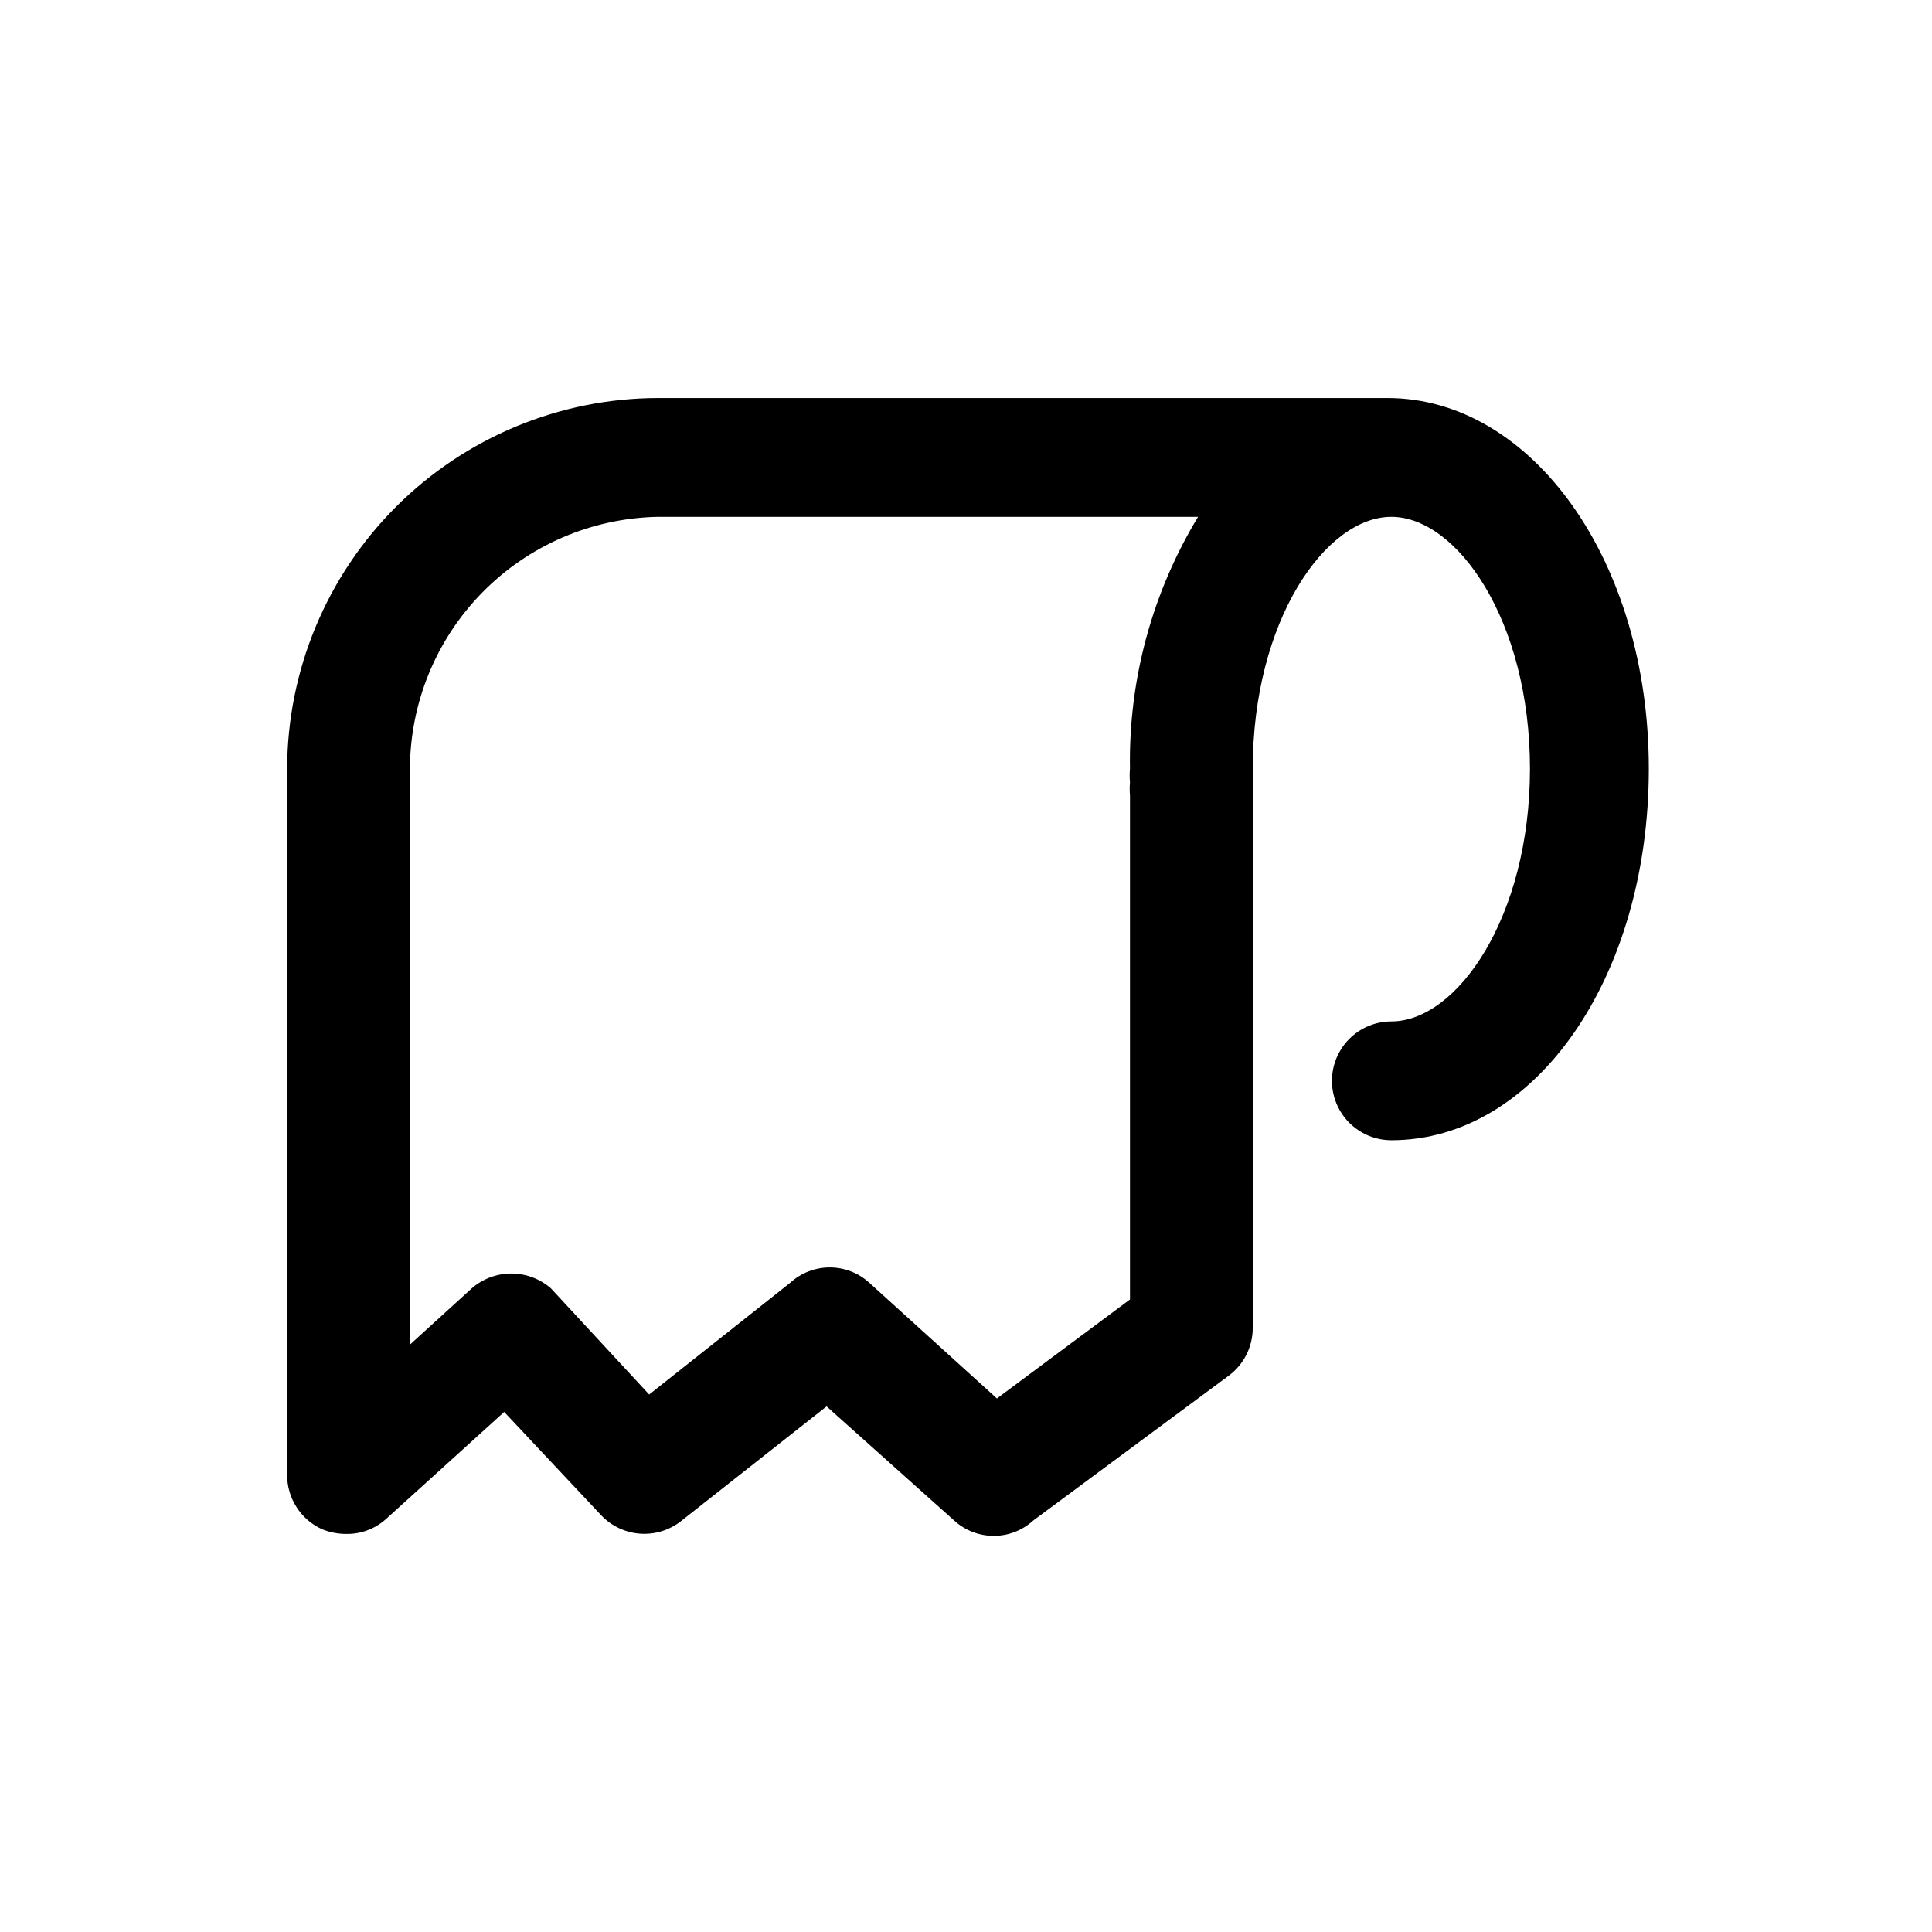<?xml version="1.0" encoding="UTF-8"?>
<!-- Uploaded to: SVG Repo, www.svgrepo.com, Generator: SVG Repo Mixer Tools -->
<svg fill="#000000" width="800px" height="800px" version="1.1" viewBox="144 144 512 512" xmlns="http://www.w3.org/2000/svg">
 <path d="m511.68 249.48h-193.34c-26.039 0.055-50.996 10.426-69.406 28.836-18.414 18.414-28.781 43.371-28.836 69.406v187.04c-0.031 3.051 0.828 6.043 2.469 8.613 1.637 2.574 3.988 4.613 6.766 5.875 2.066 0.84 4.277 1.27 6.508 1.258 3.879 0.047 7.629-1.379 10.496-3.988l31.277-28.34 25.82 27.5c2.703 2.793 6.34 4.484 10.215 4.758 3.875 0.27 7.715-0.902 10.777-3.289l38.625-30.438 33.801 30.227c2.863 2.629 6.609 4.082 10.496 4.082 3.883 0 7.629-1.453 10.492-4.082l51.852-38.414c3.965-2.973 6.297-7.641 6.297-12.594v-141.07c0.102-1.188 0.102-2.383 0-3.57 0.121-1.188 0.121-2.383 0-3.57 0-39.254 19.312-66.754 36.734-66.754s36.734 27.5 36.734 66.754c0 39.254-19.312 66.965-36.734 66.965h0.004c-5.625 0-10.824 3.004-13.637 7.875s-2.812 10.871 0 15.742 8.012 7.871 13.637 7.871c38.207 0 68.223-43.242 68.223-98.453 0-55.207-31.066-98.242-69.273-98.242zm-68.223 98.242c-0.117 1.188-0.117 2.383 0 3.57-0.102 1.188-0.102 2.383 0 3.57v133.51l-35.266 26.238-33.801-30.648c-2.863-2.625-6.609-4.082-10.496-4.082-3.883 0-7.629 1.457-10.496 4.082l-37.363 29.602-26.031-28.129c-2.906-2.539-6.637-3.941-10.496-3.941s-7.59 1.402-10.496 3.941l-16.375 14.906v-152.62c0.055-17.508 6.961-34.297 19.242-46.773 12.281-12.48 28.961-19.648 46.465-19.98h143.16c-12.191 20.105-18.449 43.246-18.051 66.754z"/>
</svg>